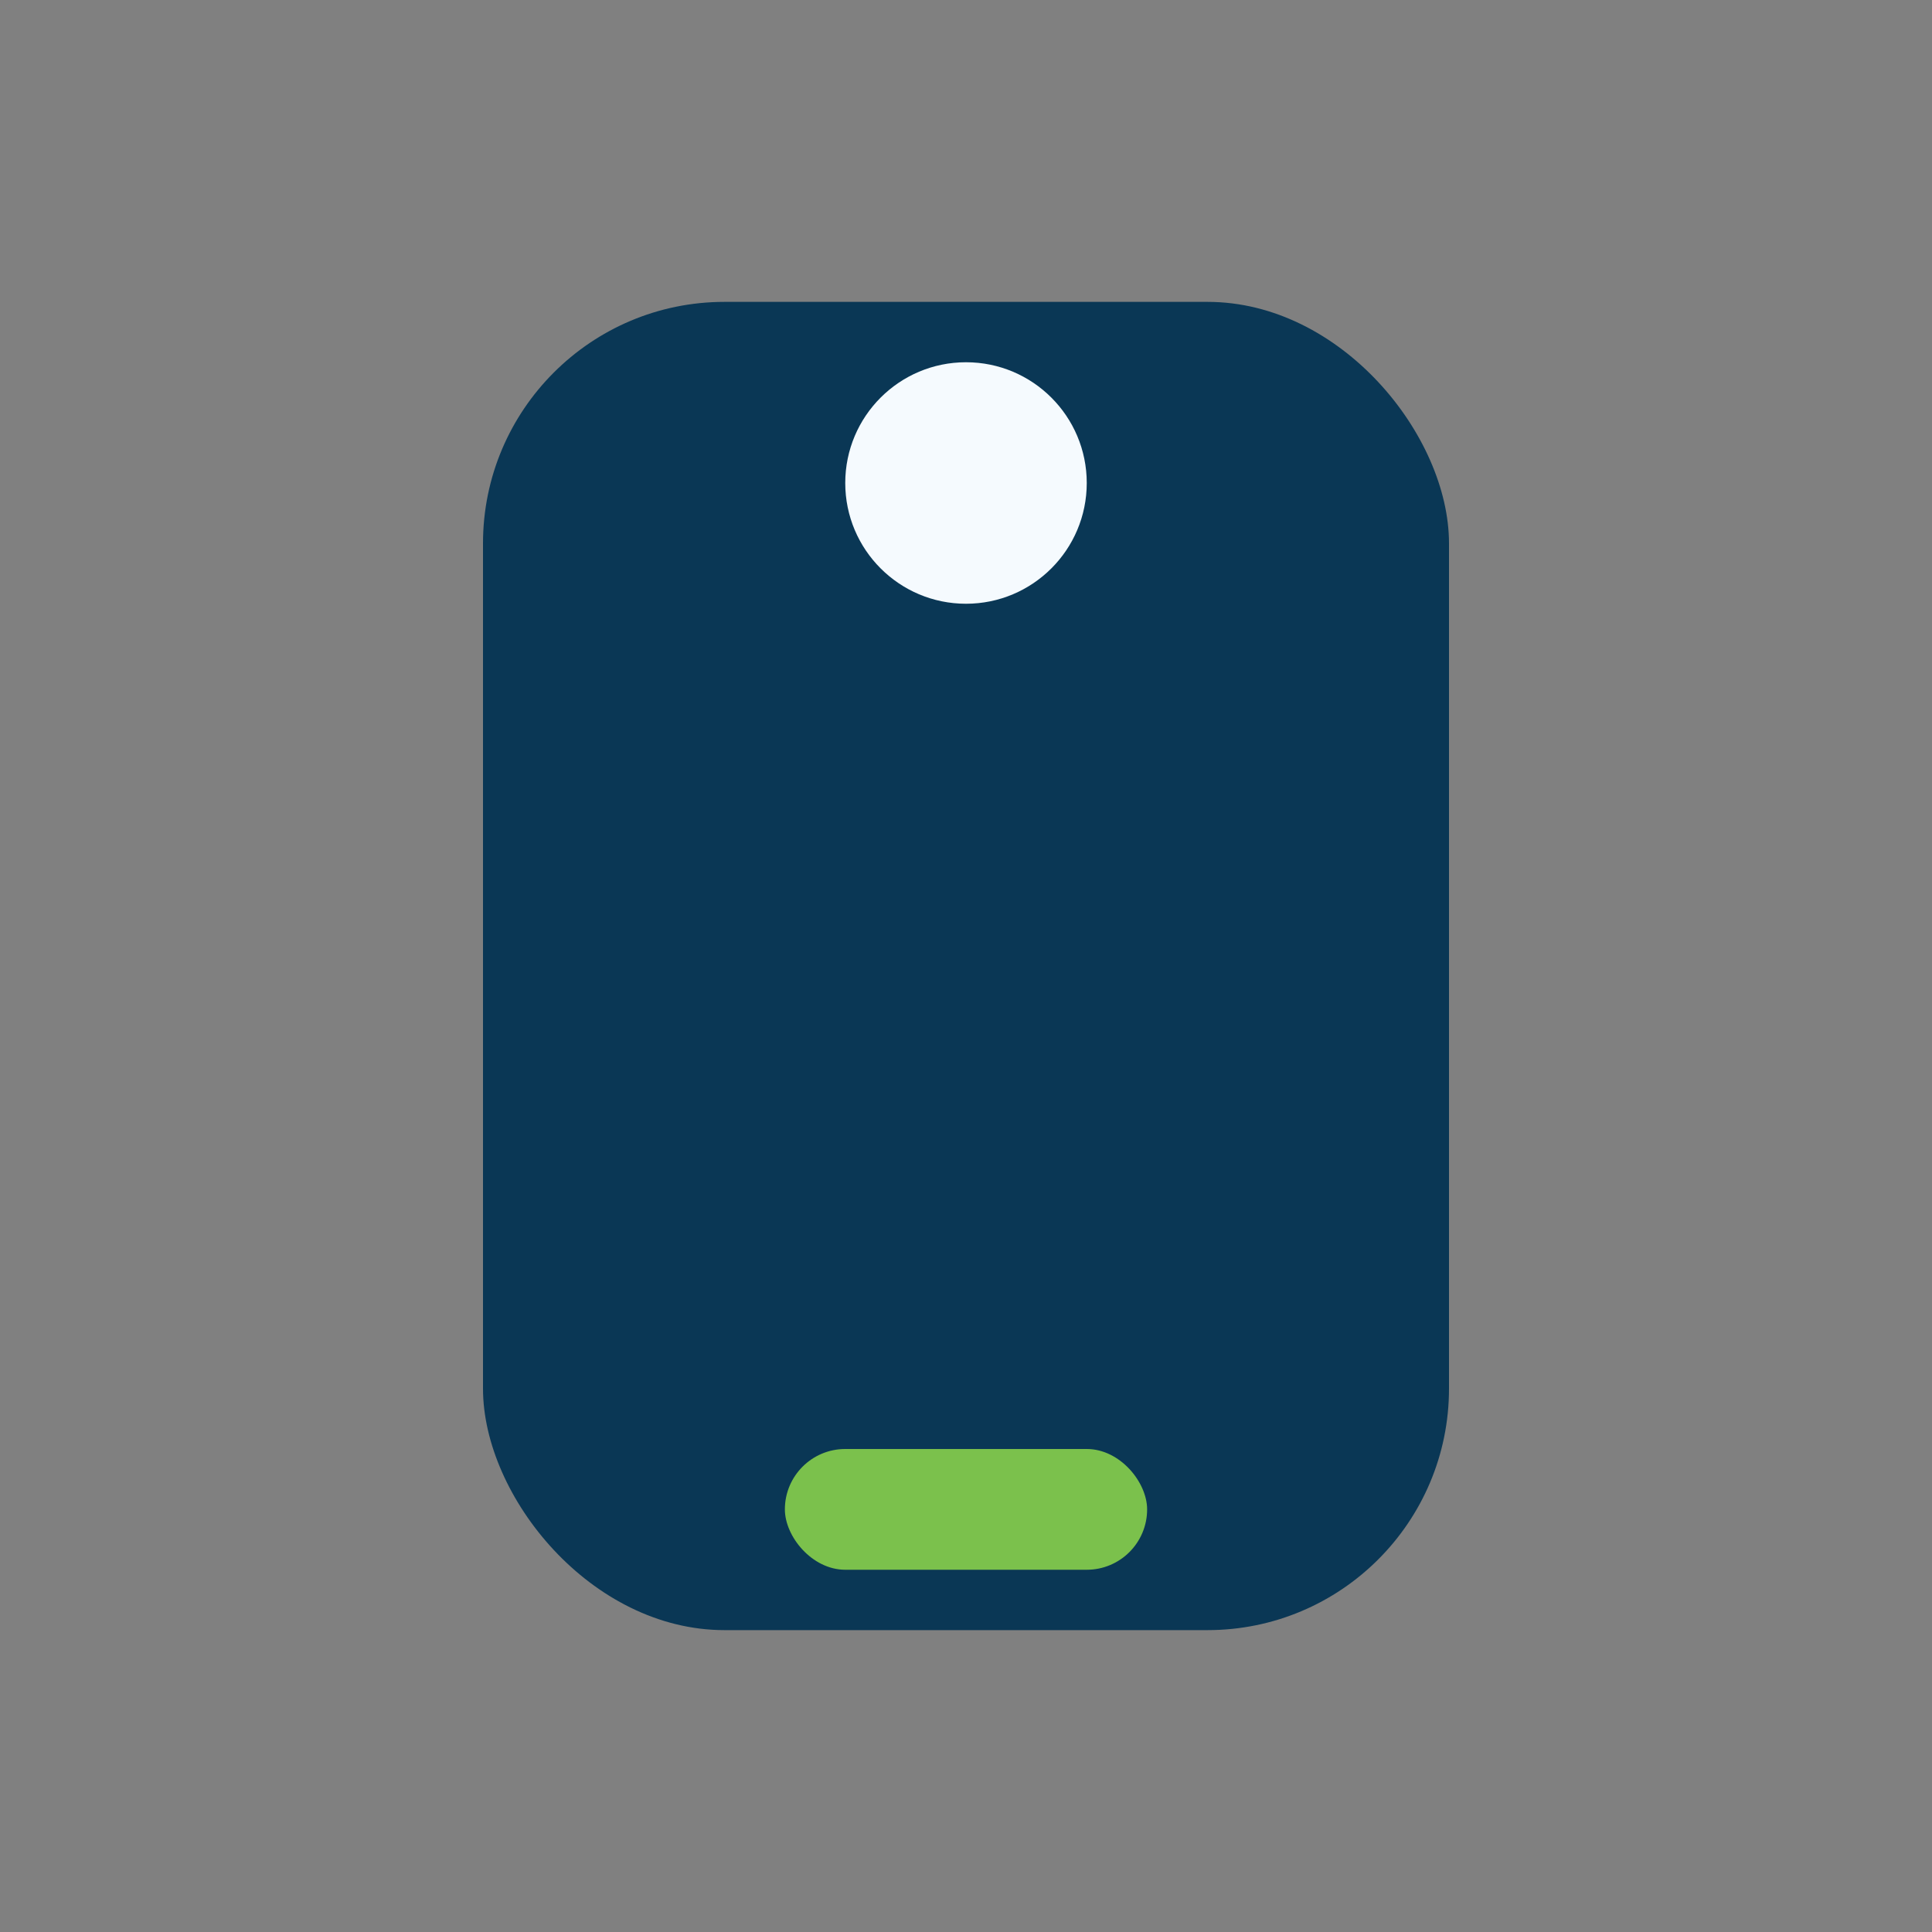 <?xml version="1.0" encoding="UTF-8"?>
<svg xmlns="http://www.w3.org/2000/svg" width="32" height="32" viewBox="0 0 32 32"><rect x="0" y="0" width="32" height="32" fill="#808080" stroke="none"/><rect x="8" y="5" width="16" height="22" rx="4" fill="#0A3755"/><rect x="13" y="24" width="6" height="2" rx="1" fill="#7BC14C"/><circle cx="16" cy="8" r="2" fill="#F5FAFE"/></svg>